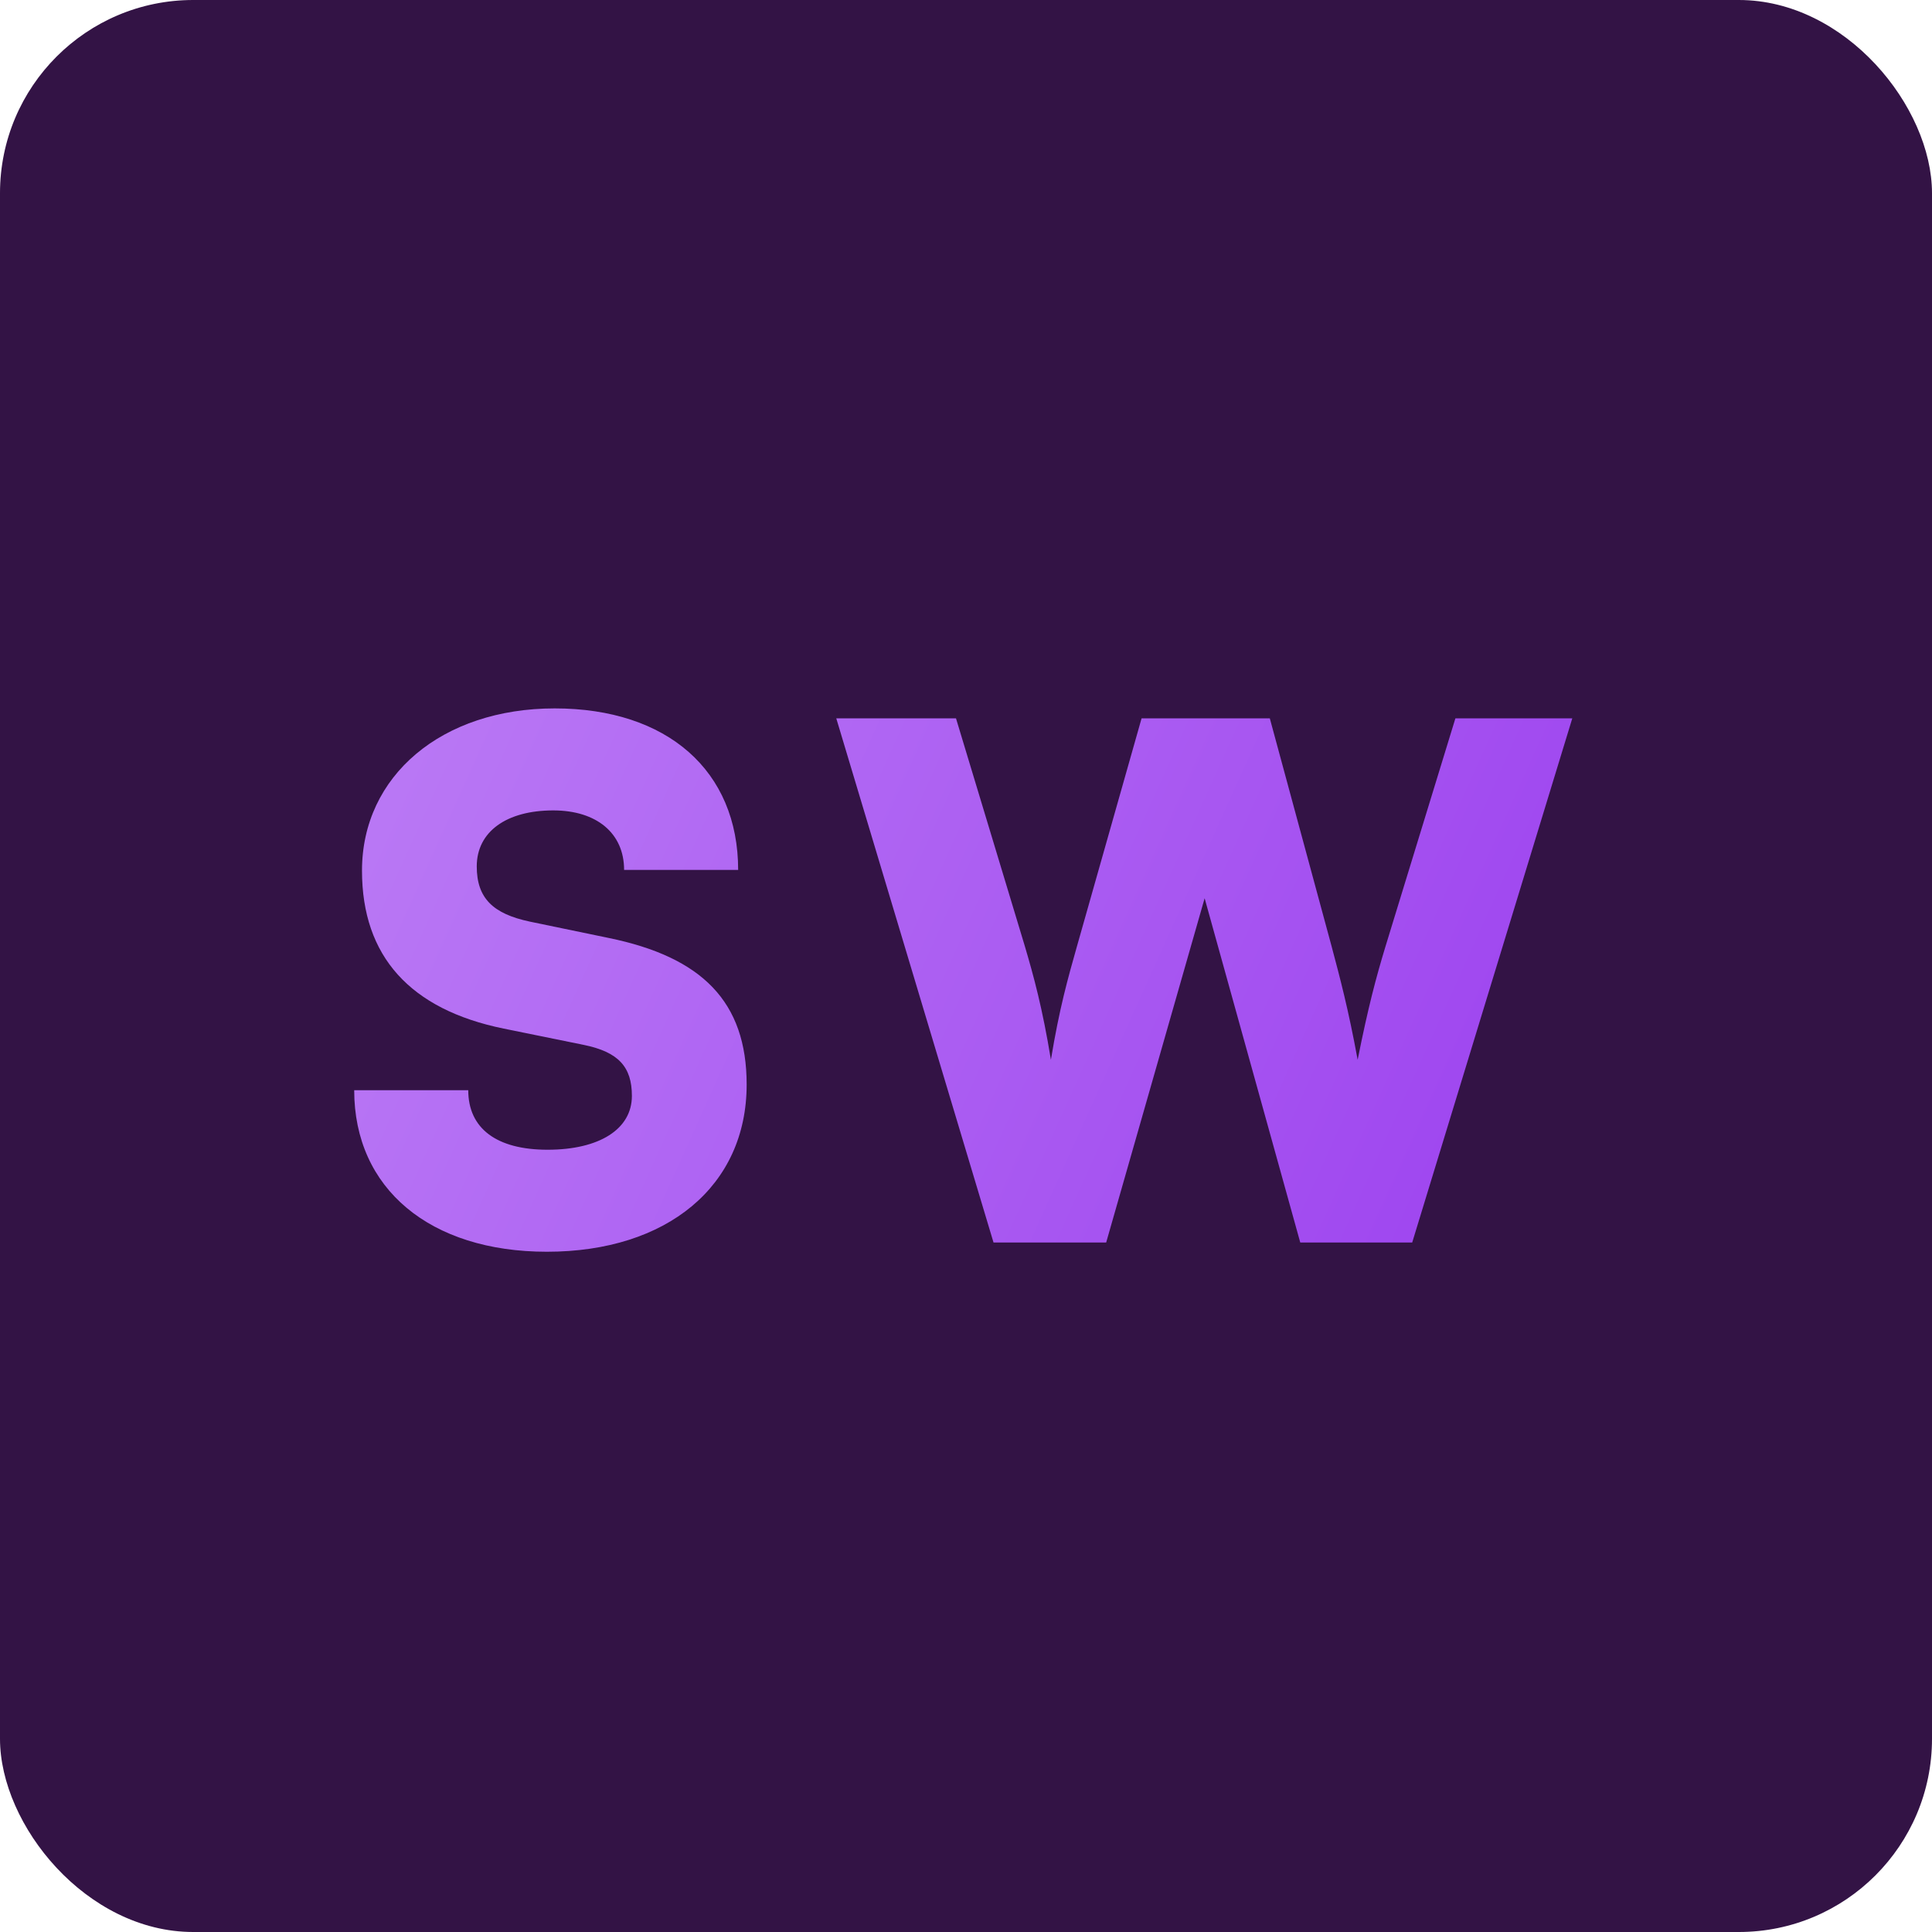<svg width="60" height="60" viewBox="0 0 60 60" fill="none" xmlns="http://www.w3.org/2000/svg">
<rect width="60" height="60" rx="6" fill="#331345"/>
<path d="M11.242 27.038C11.242 24.09 13.728 22 17.226 22C20.724 22 22.924 23.936 22.924 27.016H19.382C19.382 25.872 18.524 25.168 17.182 25.168C15.73 25.168 14.806 25.828 14.806 26.906C14.806 27.896 15.312 28.38 16.456 28.622L18.898 29.128C21.802 29.722 23.188 31.108 23.188 33.682C23.188 36.828 20.724 38.874 16.984 38.874C13.354 38.874 11 36.916 11 33.858H14.542C14.542 35.046 15.422 35.706 17.006 35.706C18.612 35.706 19.624 35.068 19.624 34.034C19.624 33.132 19.206 32.67 18.128 32.45L15.642 31.944C12.738 31.35 11.242 29.7 11.242 27.038Z" fill="url(#paint0_linear_214_7465)"/>
<path d="M30.855 38.588L25.971 22.308H29.689L31.823 29.37C32.109 30.338 32.373 31.306 32.637 32.912C32.901 31.306 33.165 30.382 33.451 29.37L35.453 22.308H39.435L41.349 29.37C41.613 30.36 41.877 31.35 42.163 32.912C42.493 31.262 42.735 30.36 43.021 29.414L45.199 22.308H48.829L43.857 38.588H40.381L37.411 27.896L34.353 38.588H30.855Z" fill="url(#paint1_linear_214_7465)"/>
<defs>
<linearGradient id="paint0_linear_214_7465" x1="10.453" y1="21.59" x2="49" y2="39" gradientUnits="userSpaceOnUse">
<stop stop-color="#BB7BF5"/>
<stop offset="1" stop-color="#9C41EF"/>
</linearGradient>
<linearGradient id="paint1_linear_214_7465" x1="10.453" y1="21.59" x2="49" y2="39" gradientUnits="userSpaceOnUse">
<stop stop-color="#BB7BF5"/>
<stop offset="1" stop-color="#9C41EF"/>
</linearGradient>
</defs>
</svg>
